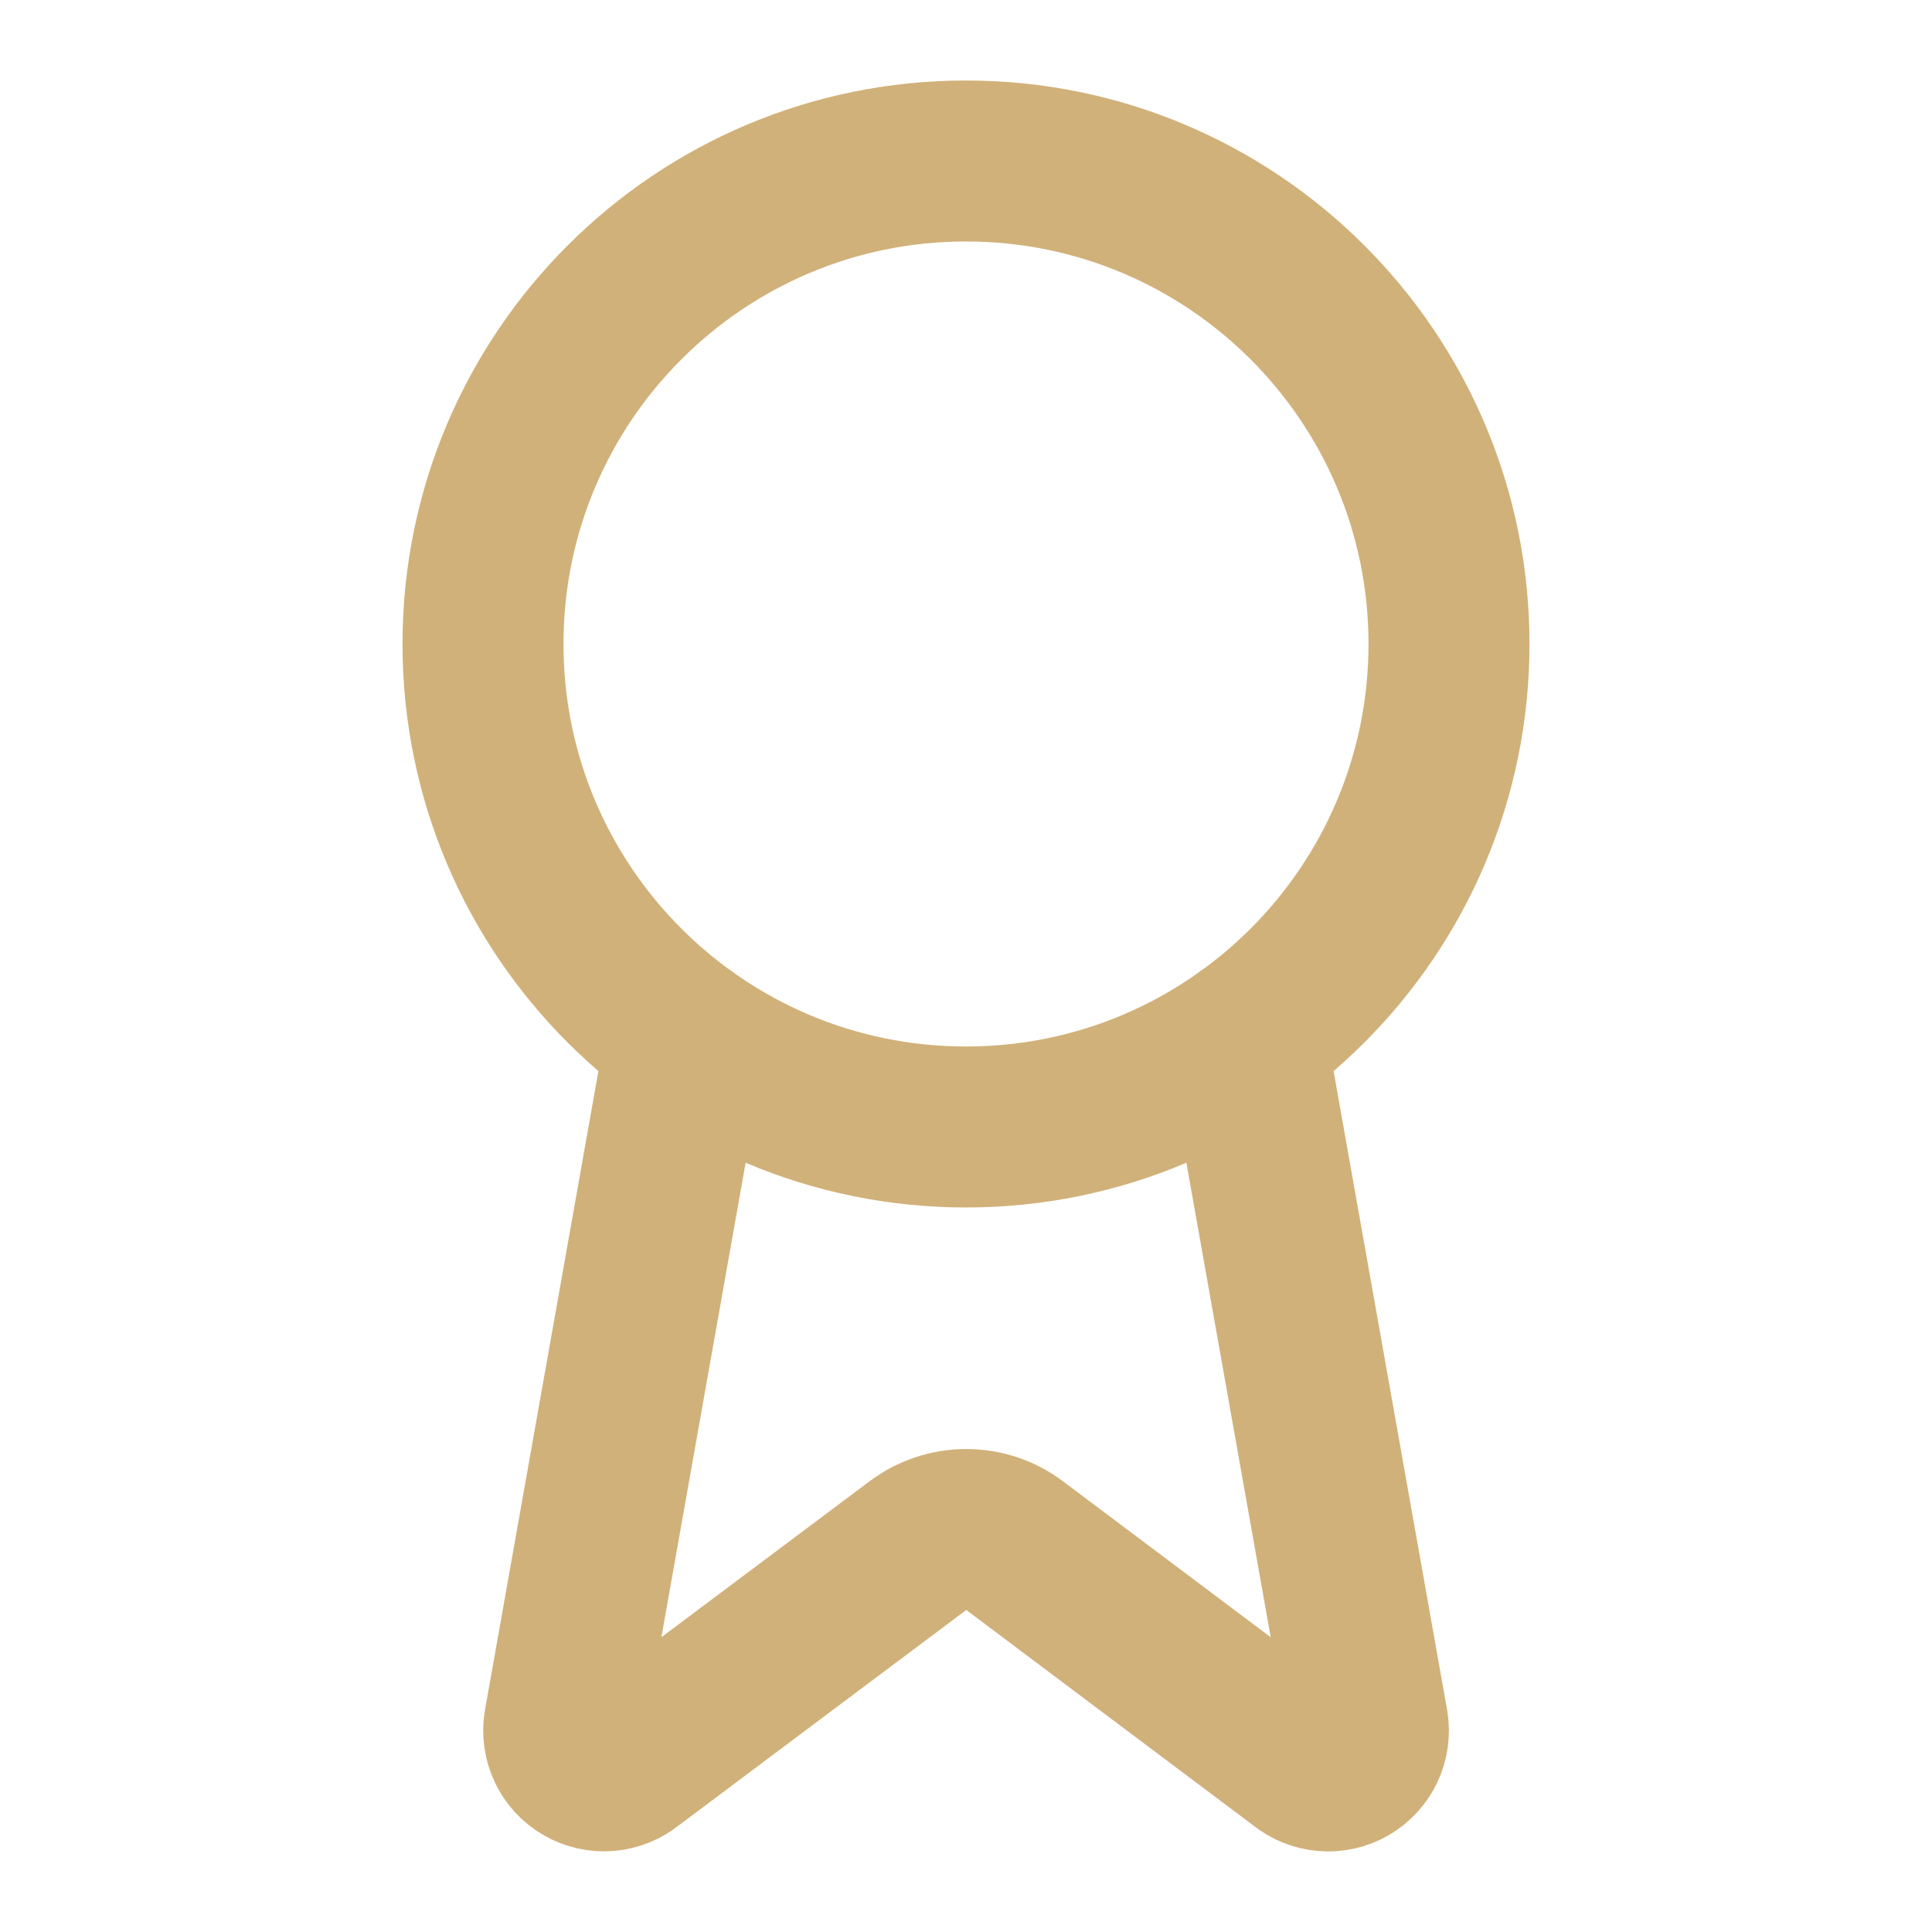 <svg width="40" height="40" viewBox="0 0 40 40" fill="none" xmlns="http://www.w3.org/2000/svg">
<path d="M25.795 21.483L28.32 35.693C28.348 35.861 28.325 36.033 28.253 36.186C28.181 36.34 28.063 36.468 27.917 36.553C27.77 36.638 27.601 36.677 27.431 36.663C27.262 36.649 27.101 36.584 26.97 36.477L21.003 31.998C20.715 31.783 20.366 31.667 20.006 31.667C19.646 31.667 19.296 31.783 19.008 31.998L13.032 36.475C12.901 36.583 12.74 36.647 12.571 36.661C12.402 36.675 12.233 36.636 12.086 36.551C11.94 36.467 11.822 36.339 11.75 36.186C11.678 36.032 11.654 35.861 11.682 35.693L14.205 21.483" stroke="#D1B17A" stroke-width="3.333" stroke-linecap="round" stroke-linejoin="round"/>
<path d="M20 23.333C25.523 23.333 30 18.856 30 13.333C30 7.81 25.523 3.333 20 3.333C14.477 3.333 10 7.81 10 13.333C10 18.856 14.477 23.333 20 23.333Z" stroke="#D1B17A" stroke-width="3.333" stroke-linecap="round" stroke-linejoin="round"/>
</svg>
